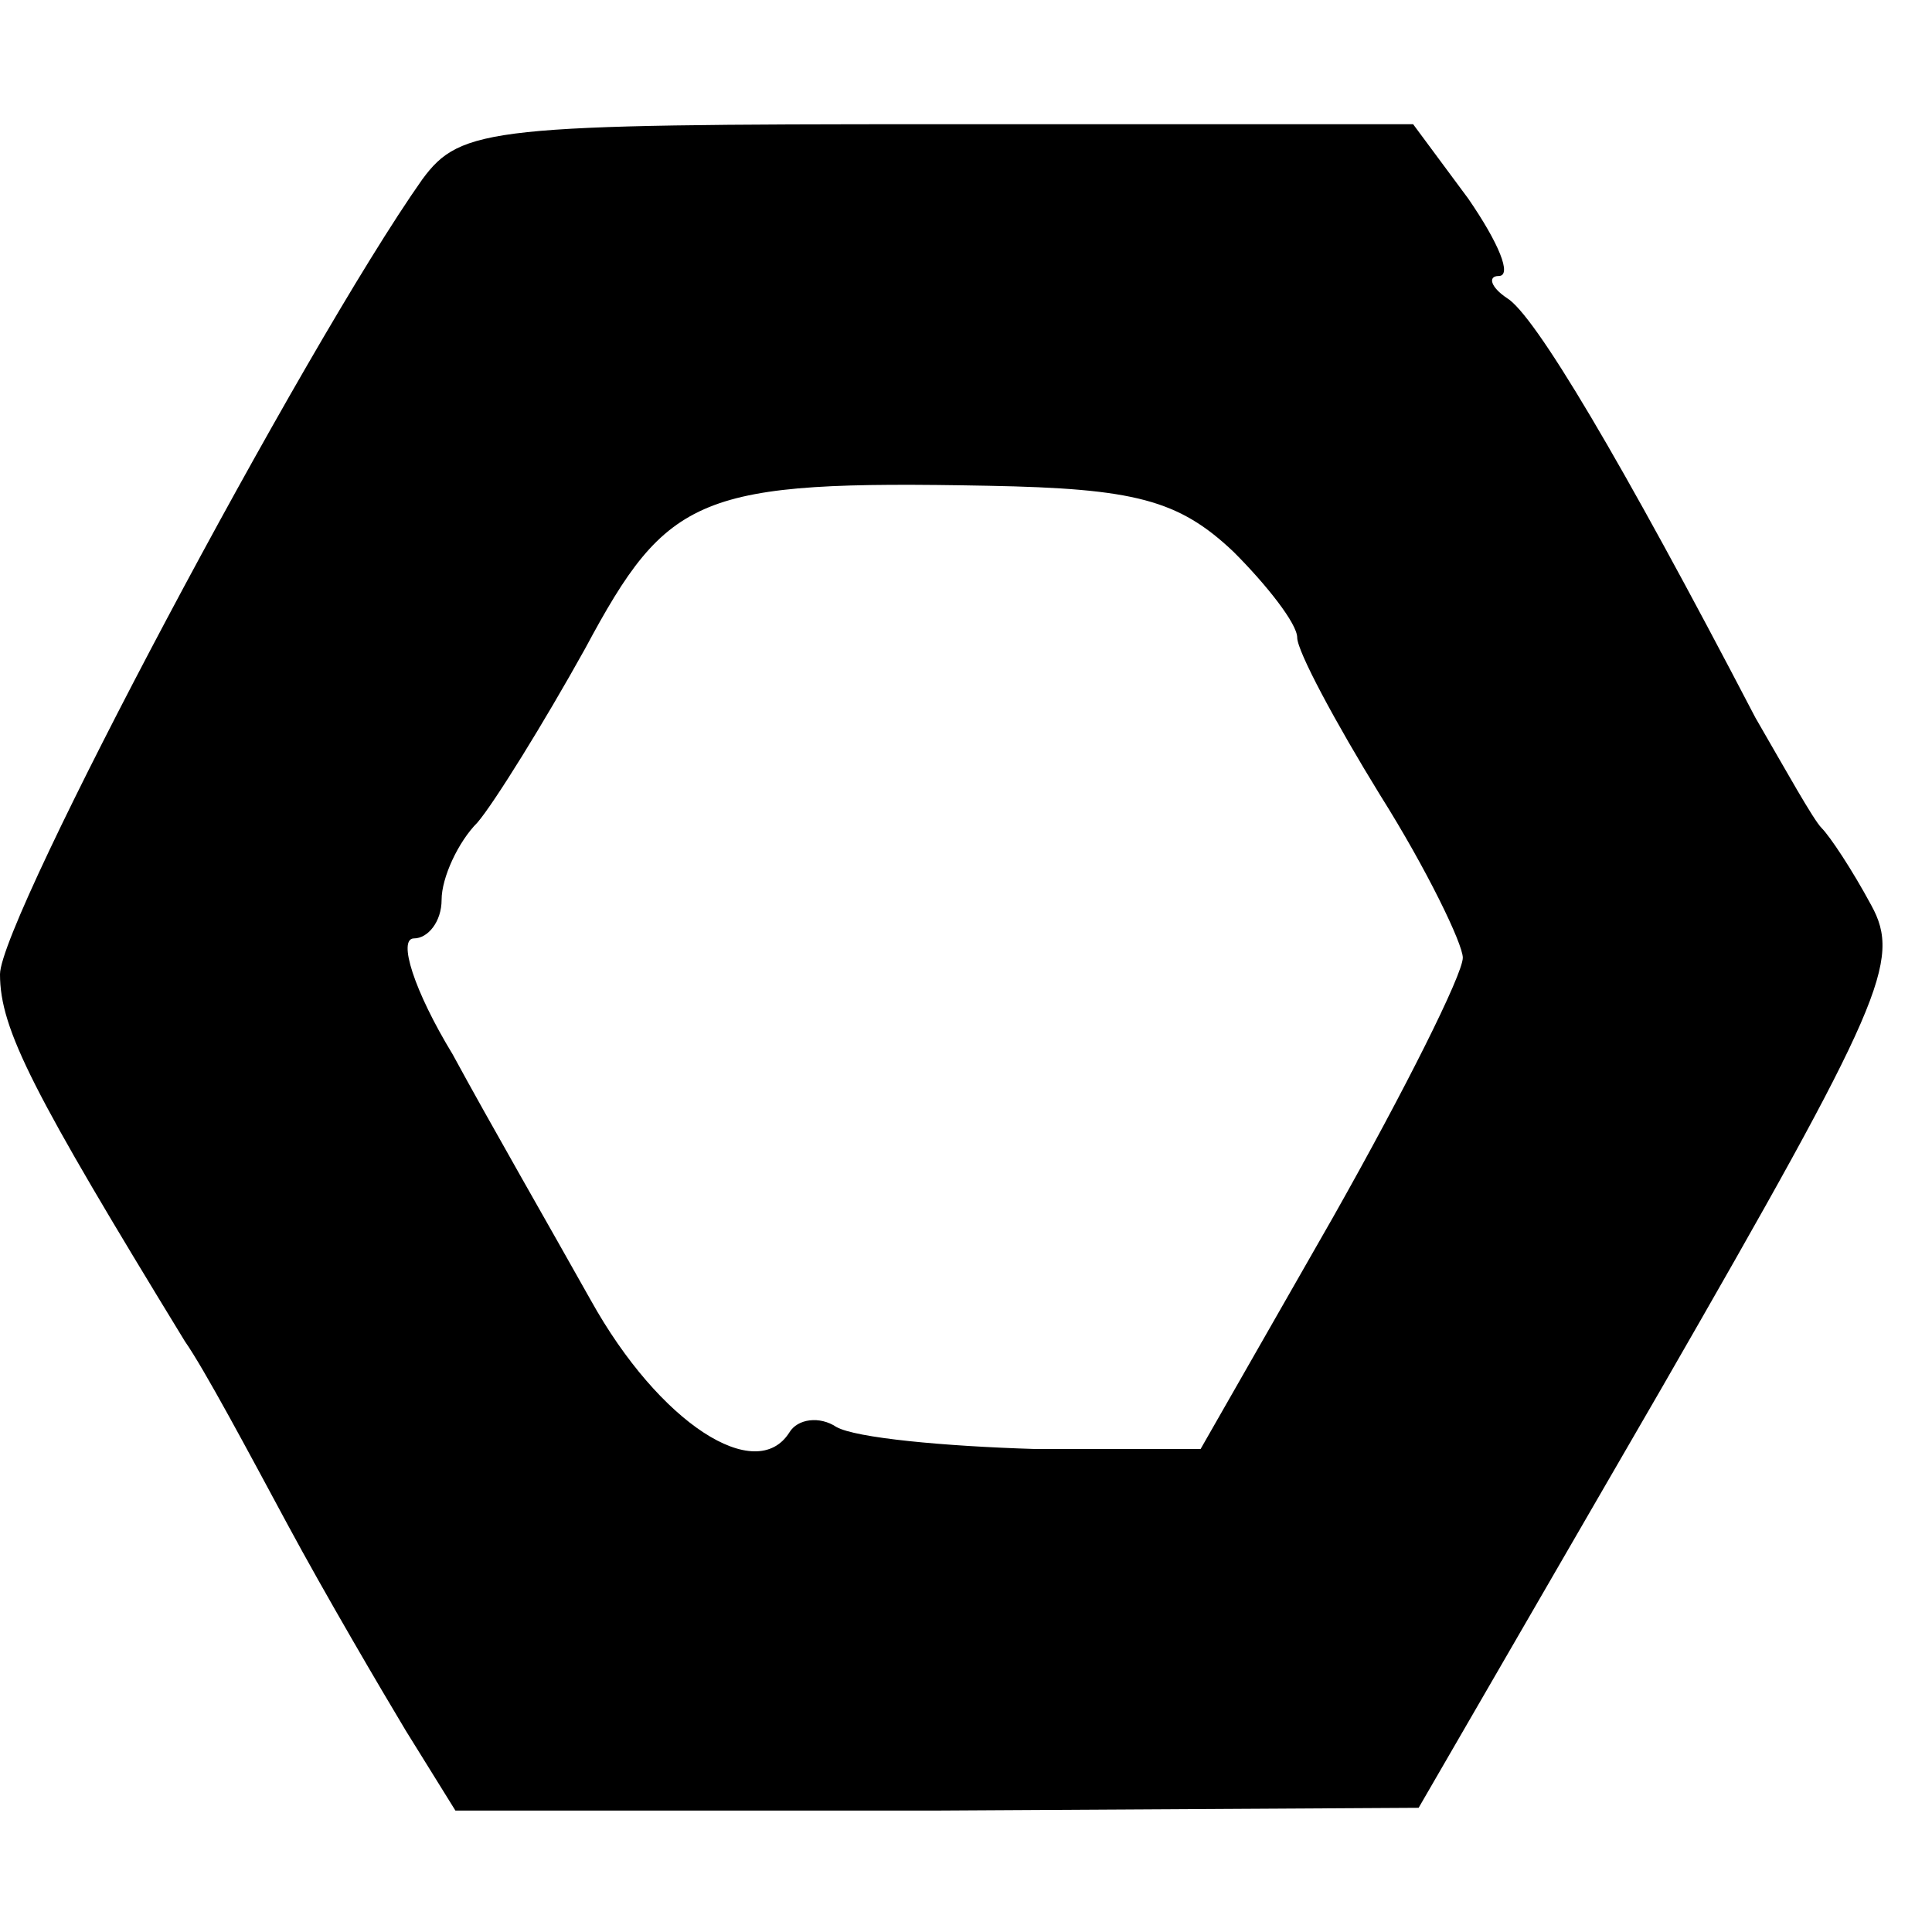 <?xml version="1.0" standalone="no"?>
<!DOCTYPE svg PUBLIC "-//W3C//DTD SVG 20010904//EN"
 "http://www.w3.org/TR/2001/REC-SVG-20010904/DTD/svg10.dtd">
<svg version="1.0" xmlns="http://www.w3.org/2000/svg"
 width="70pt" height="70pt" viewBox="0 0 70 70"
 preserveAspectRatio="xMidYMid meet">
<g transform="translate(0,70) scale(0.1,-0.1)"
fill="#000000" stroke="none">
<path d="M153 635 c-43 -61 -153 -268 -153 -288 0 -20 12 -43 67 -133 7 -10
23 -40 37 -66 14 -26 34 -60 43 -75 l18 -29 175 0 174 1 88 152 c80 139 87
155 76 175 -7 13 -15 25 -18 28 -3 3 -13 21 -24 40 -49 94 -80 146 -90 152 -6
4 -7 8 -3 8 5 0 0 12 -11 28 l-20 27 -172 0 c-162 0 -173 -1 -187 -20z m294
-135 c12 -12 23 -26 23 -31 0 -5 14 -31 30 -57 17 -27 30 -54 30 -59 0 -6 -21
-48 -47 -94 l-48 -84 -60 0 c-33 1 -65 4 -72 8 -6 4 -14 3 -17 -2 -12 -19 -47
3 -72 48 -14 25 -37 65 -50 89 -14 23 -20 42 -14 42 5 0 10 6 10 14 0 8 6 21
13 28 6 7 24 36 39 63 30 56 41 61 146 59 53 -1 69 -5 89 -24z"/>
</g>
</svg>

